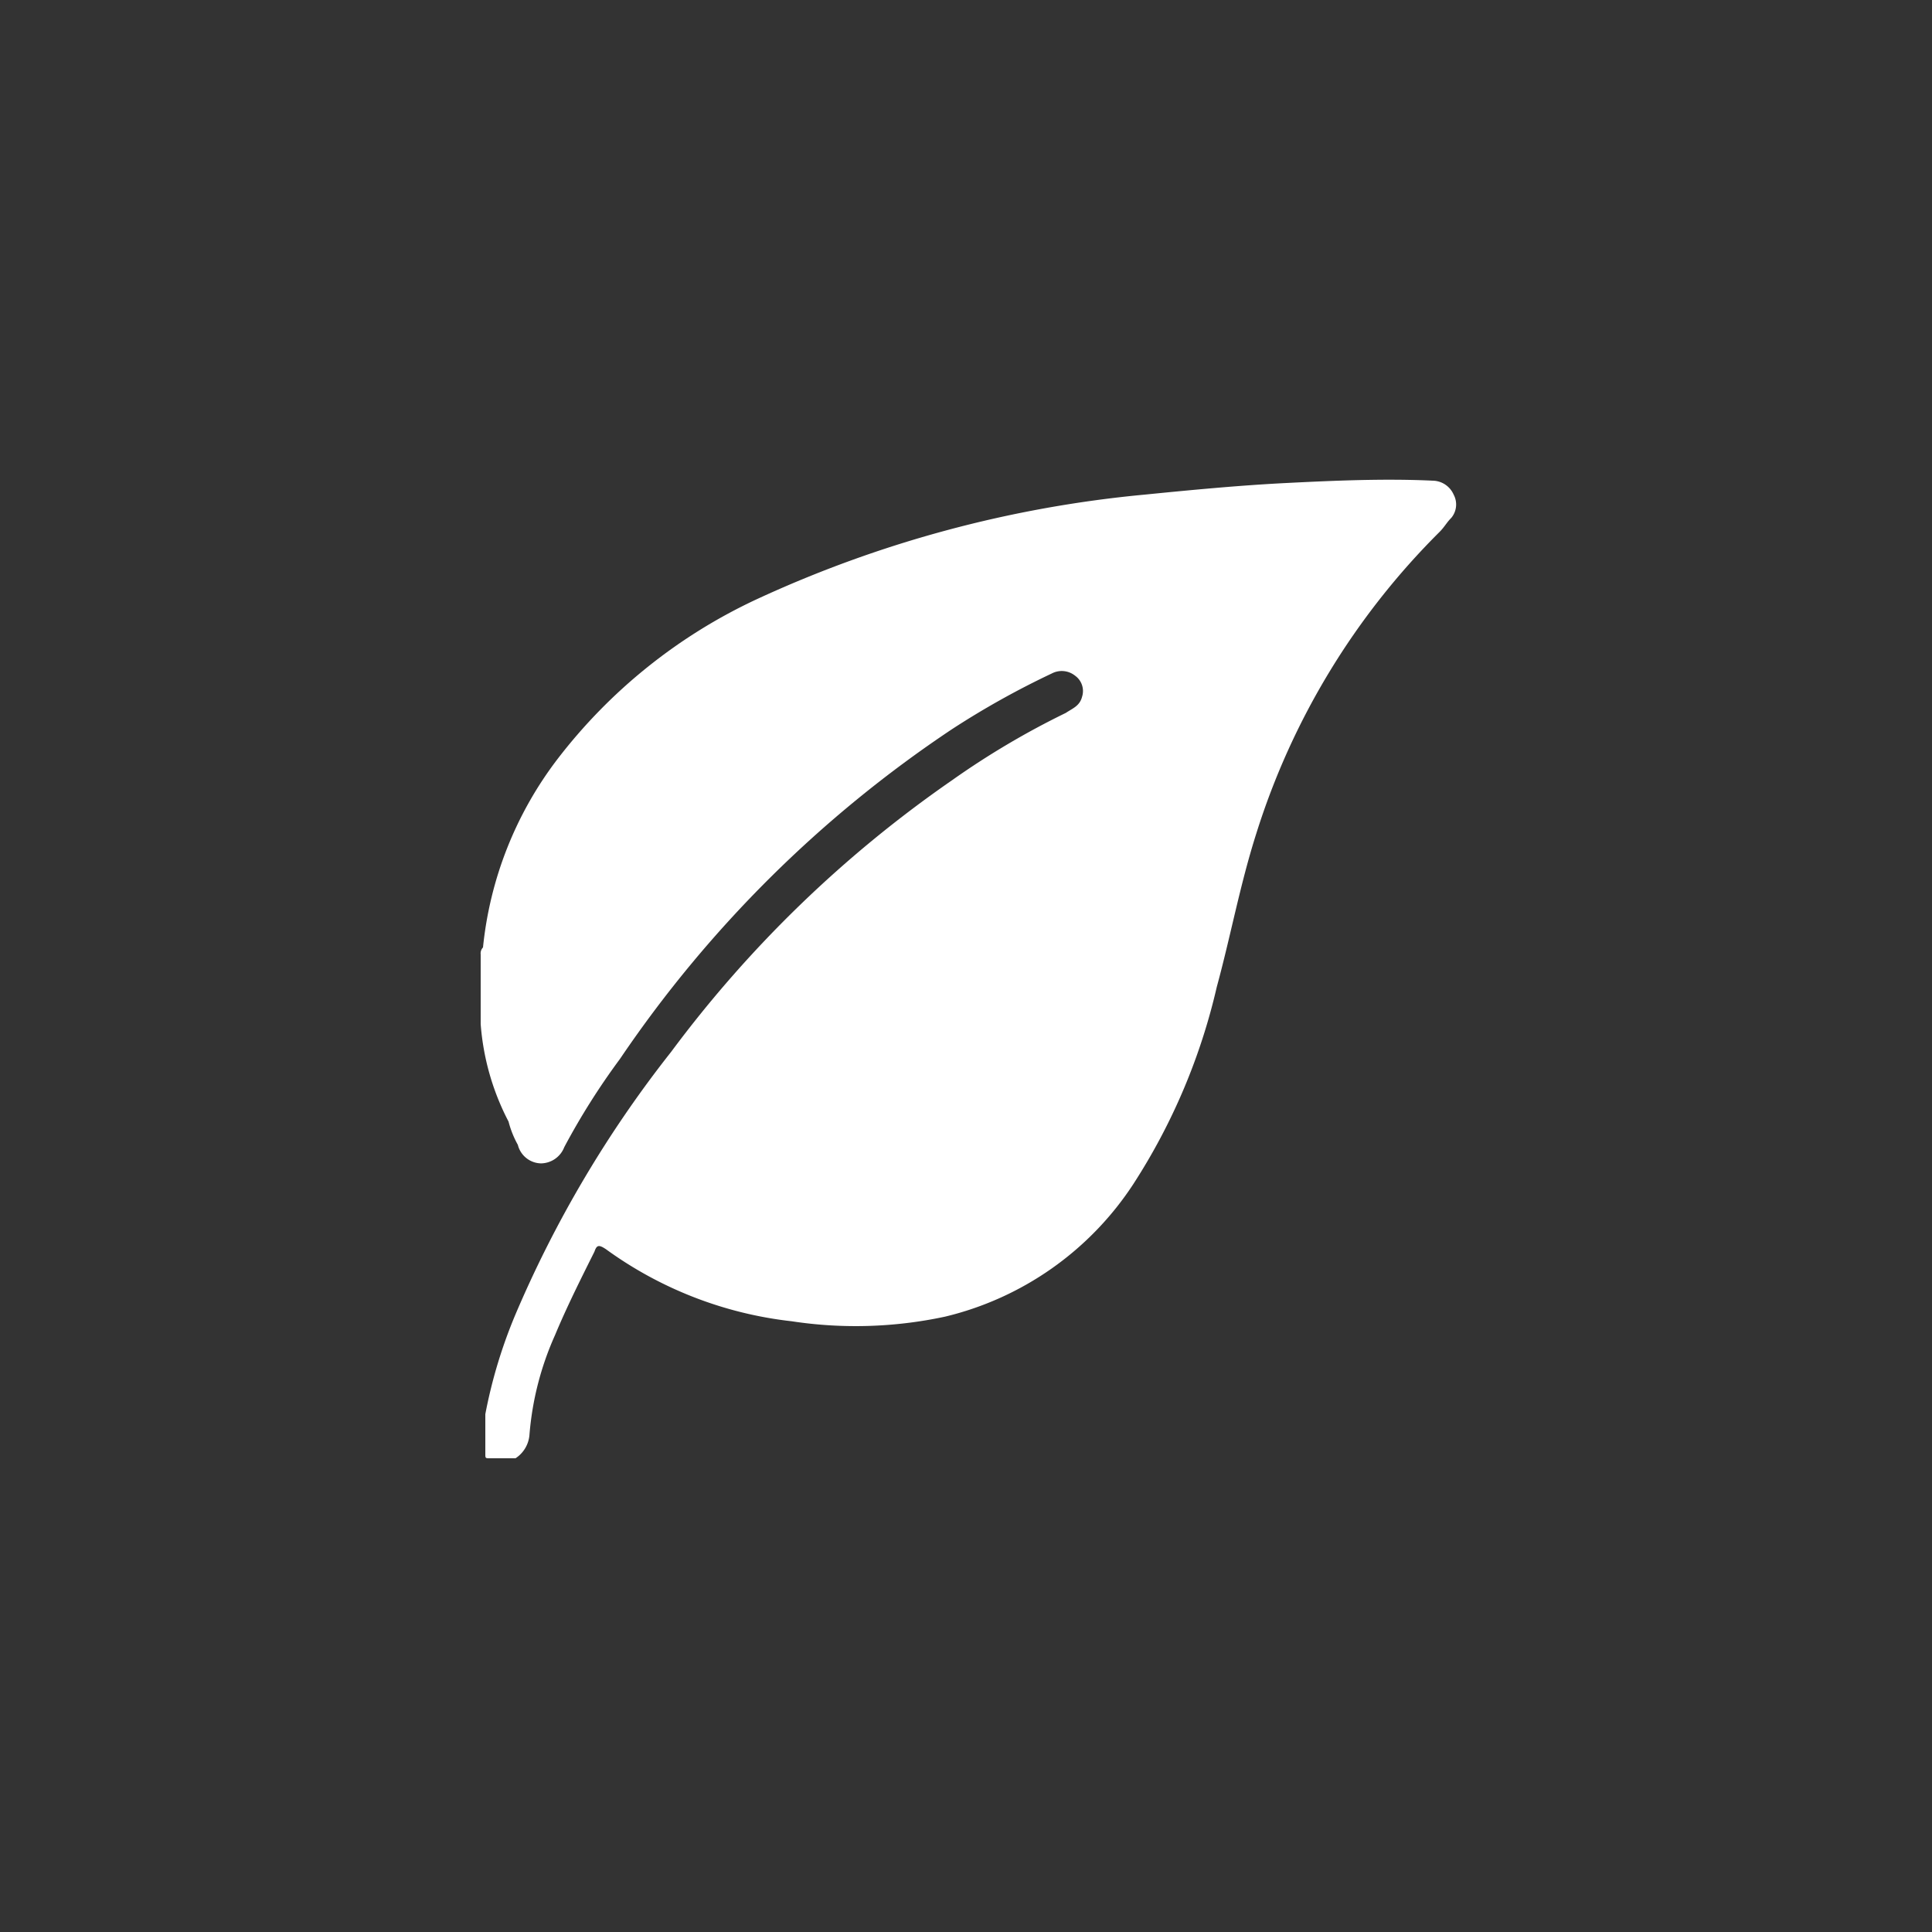 <svg id="Layer_1" data-name="Layer 1" xmlns="http://www.w3.org/2000/svg" viewBox="0 0 83.2 83.2"><rect x="0" y="0" width="83.2" height="83.2" fill="#333333" stroke="none"/><defs><style>.cls-1{fill:#fff;}</style></defs><title>advantage-3</title><path class="cls-1" d="M20.7,44.1v-3a.37.37,0,0,1,.1-.3A16,16,0,0,1,24,32.7a23.1,23.1,0,0,1,8.6-6.9,51.12,51.12,0,0,1,16.7-4.5c2-.2,4.1-.4,6.1-.5s4.2-.2,6.3-.1a1,1,0,0,1,.9.6.9.9,0,0,1-.1,1c-.2.2-.3.4-.5.6a31.7,31.7,0,0,0-7.9,13c-.7,2.2-1.1,4.4-1.7,6.6A26.58,26.58,0,0,1,48.8,51a13.43,13.43,0,0,1-8.1,5.7,18.32,18.32,0,0,1-6.6.2,16.79,16.79,0,0,1-8-3.1c-.3-.2-.4-.2-.5.1-.6,1.2-1.2,2.4-1.7,3.6a13,13,0,0,0-1.1,4.3,1.33,1.33,0,0,1-.6,1H21.1c-.2,0-.2,0-.2-.2V60.9a21.34,21.34,0,0,1,1.3-4.3,49.55,49.55,0,0,1,6.7-11.3A51.72,51.72,0,0,1,41,33.6a35,35,0,0,1,4.9-2.9c.3-.2.6-.3.7-.7a.81.81,0,0,0-.3-.9.92.92,0,0,0-1-.1A36.23,36.23,0,0,0,41,31.4,52.23,52.23,0,0,0,26.7,45.6a30.3,30.3,0,0,0-2.4,3.8,1.09,1.09,0,0,1-1,.7,1.05,1.05,0,0,1-1-.8,4.18,4.18,0,0,1-.4-1A10.81,10.81,0,0,1,20.7,44.1Z"/></svg>